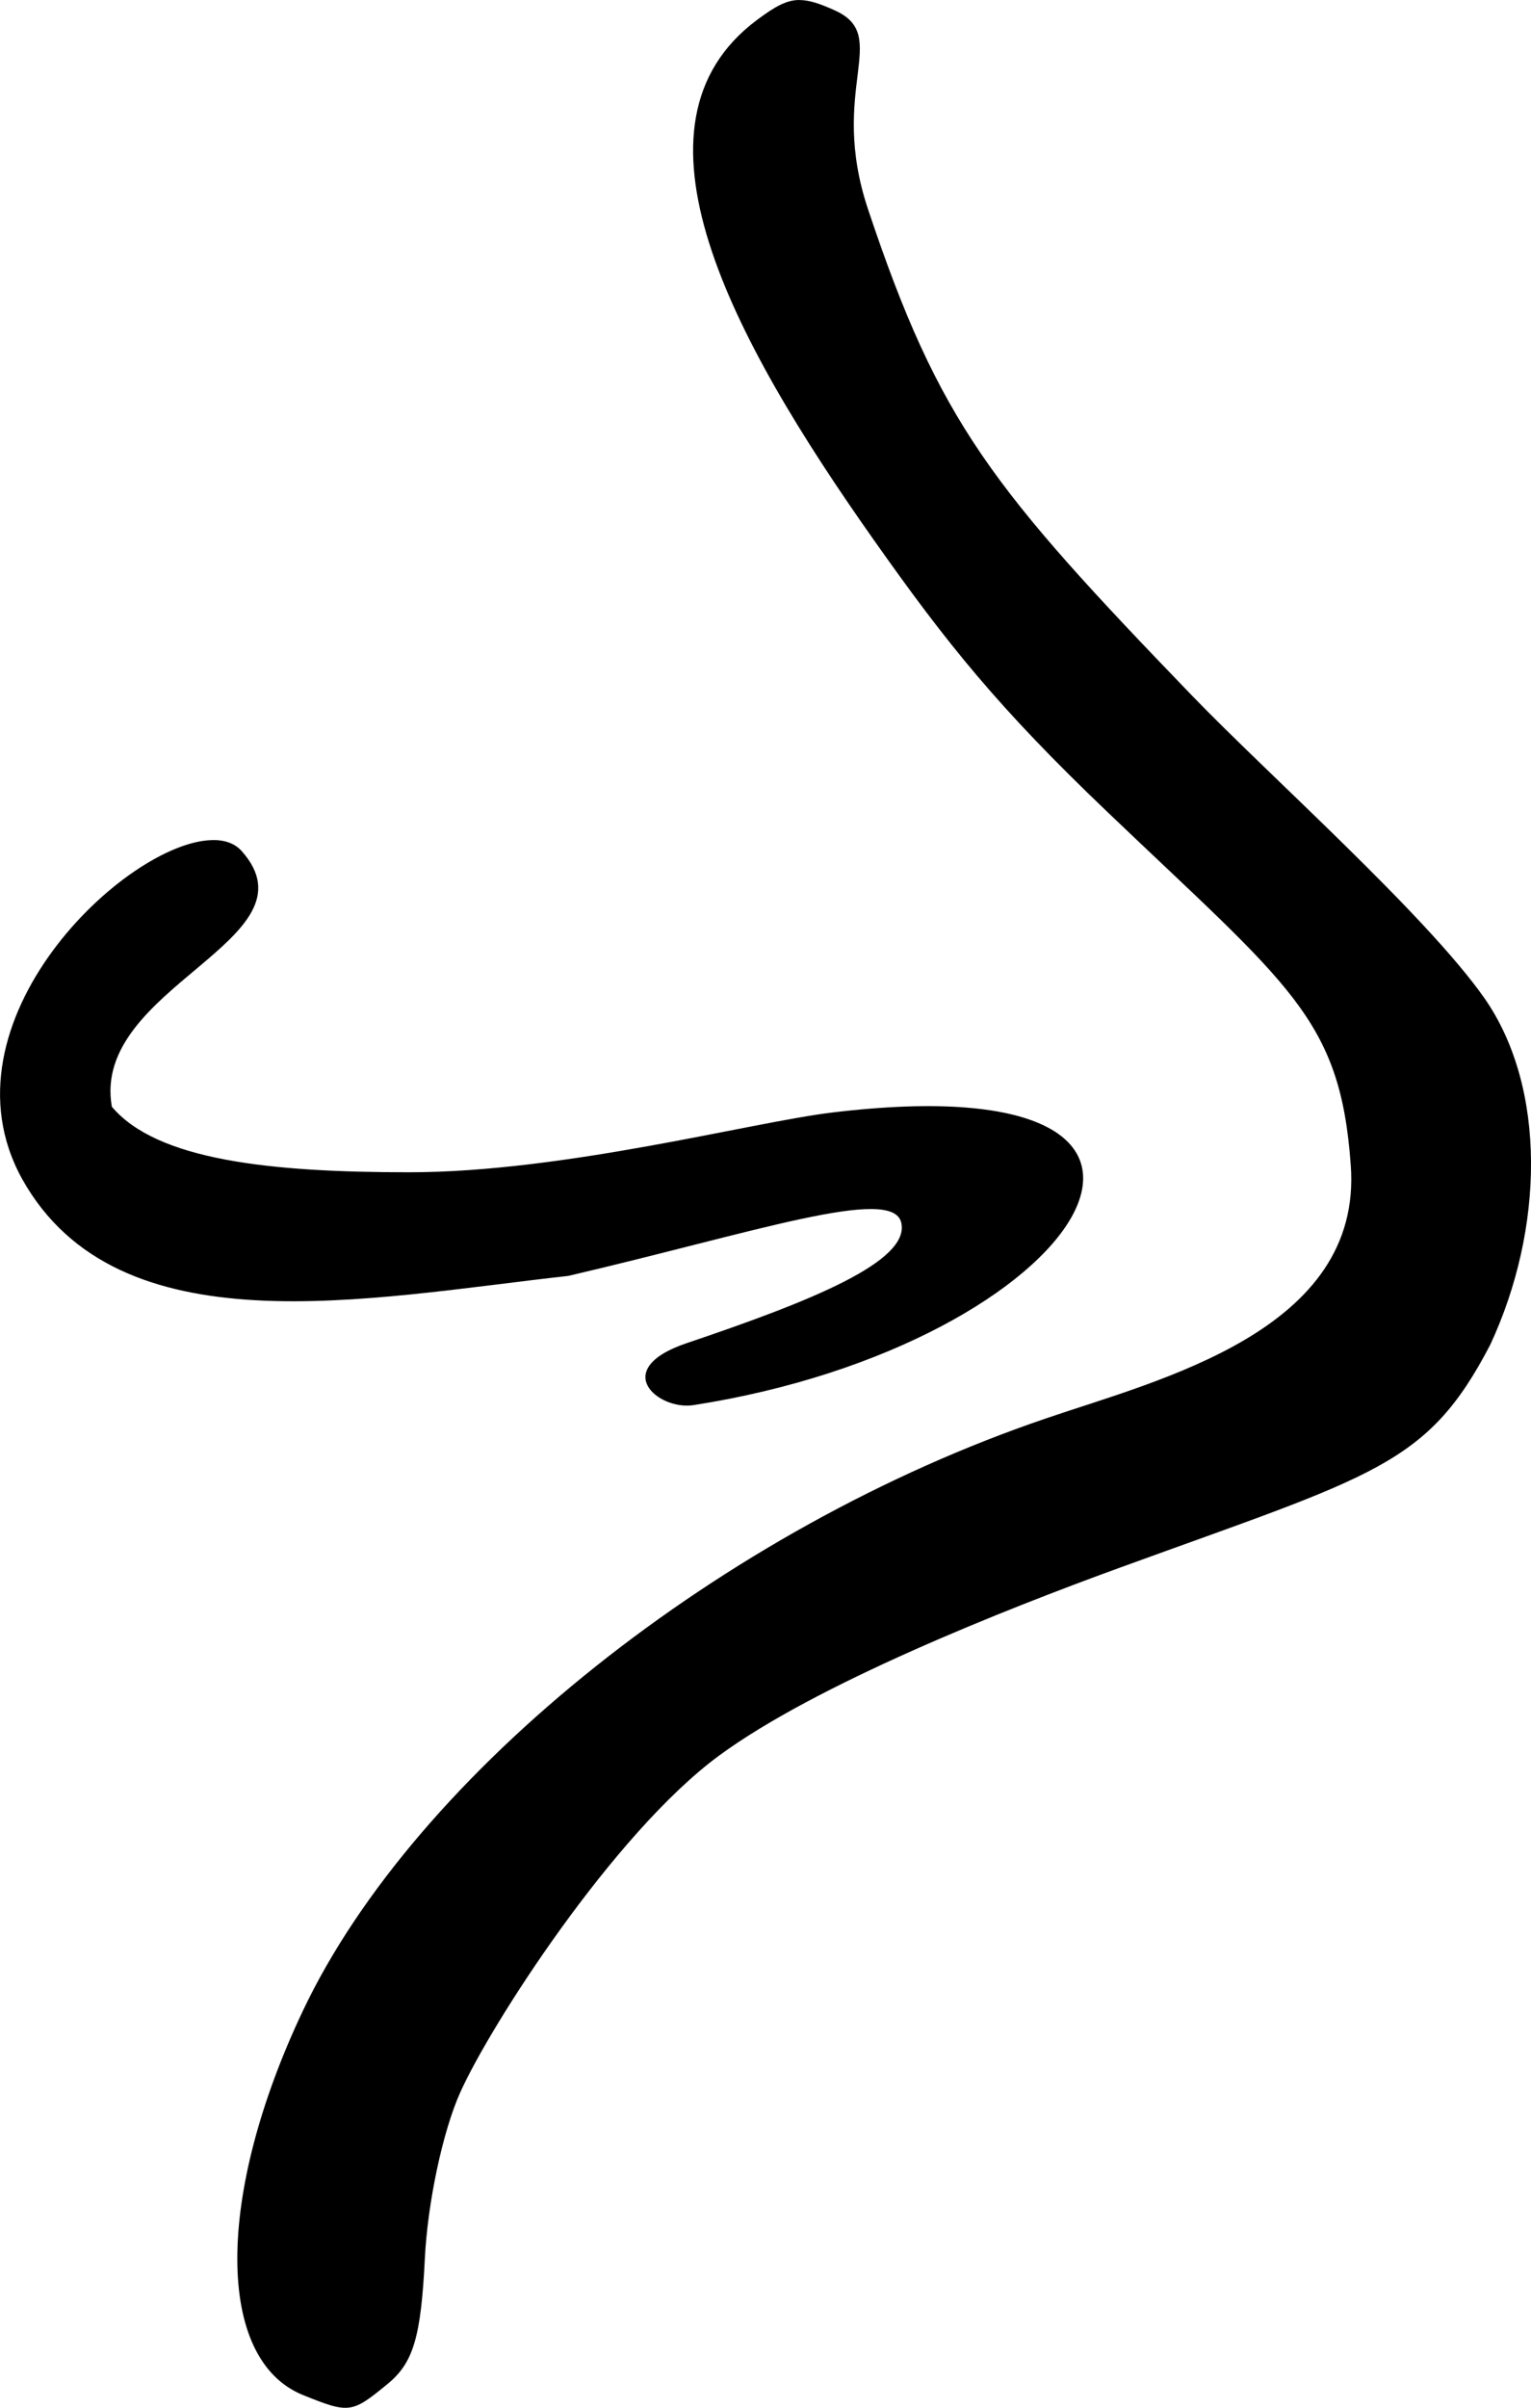 <?xml version="1.0" encoding="UTF-8" standalone="no"?>
<!-- Created with Inkscape (http://www.inkscape.org/) -->

<svg
   width="26.769mm"
   height="42.078mm"
   viewBox="0 0 26.769 42.078"
   version="1.1"
   id="svg5"
   inkscape:version="1.1.2 (b8e25be833, 2022-02-05)"
   sodipodi:docname="nez.svg"
   xmlns:inkscape="http://www.inkscape.org/namespaces/inkscape"
   xmlns:sodipodi="http://sodipodi.sourceforge.net/DTD/sodipodi-0.dtd"
   xmlns="http://www.w3.org/2000/svg"
   xmlns:svg="http://www.w3.org/2000/svg">
  <sodipodi:namedview
     id="namedview7"
     pagecolor="#ffffff"
     bordercolor="#666666"
     borderopacity="1.0"
     inkscape:pageshadow="2"
     inkscape:pageopacity="0.0"
     inkscape:pagecheckerboard="0"
     inkscape:document-units="mm"
     showgrid="false"
     fit-margin-top="0"
     fit-margin-left="0"
     fit-margin-right="0"
     fit-margin-bottom="0"
     inkscape:zoom="1.4396184"
     inkscape:cx="1.0419428"
     inkscape:cy="58.001481"
     inkscape:window-width="1507"
     inkscape:window-height="991"
     inkscape:window-x="735"
     inkscape:window-y="0"
     inkscape:window-maximized="0"
     inkscape:current-layer="layer1"
     showguides="false" />
  <defs
     id="defs2" />
  <g
     inkscape:label="Calque 1"
     inkscape:groupmode="layer"
     id="layer1"
     transform="translate(-181.372,104.695)">
    <path
       id="path634"
       style="fill:#000000;stroke-width:0.265"
       d="m 195.347,-104.695 c -0.224,7e-4 -0.425,0.114 -0.74,0.349 -2.445,1.825 -0.469,5.529 2.044,9.088 1.278,1.811 2.171,2.926 4.082,4.751 3.187,3.043 4.071,3.603 4.256,6.167 0.221,2.904 -3.354,3.756 -5.327,4.432 -5.65,1.918 -11.02,6.194 -12.991,10.346 -1.534,3.23 -1.532,6.103 0,6.722 0.81,0.326 0.85,0.321 1.48,-0.196 0.448,-0.369 0.581,-0.814 0.649,-2.183 0.048,-0.984 0.313,-2.229 0.619,-2.91 0.522,-1.165 2.674,-4.52 4.518,-5.88 1.697,-1.251 5.002,-2.558 7.009,-3.288 4.467,-1.624 5.381,-1.782 6.482,-3.897 0.944,-2.025 0.99,-4.484 -0.095,-6.049 -1.024,-1.462 -3.768,-3.896 -5.118,-5.295 -3.501,-3.629 -4.418,-4.763 -5.666,-8.501 -0.701,-2.099 0.41,-3.022 -0.573,-3.471 -0.266,-0.121 -0.455,-0.185 -0.629,-0.184 z m -10.261,14.681 c -1.504,0.022 -4.846,3.18 -3.326,5.924 1.678,3 6.026,2.083 9.548,1.692 3.241,-0.755 5.662,-1.584 5.821,-0.934 0.167,0.682 -1.599,1.383 -3.75,2.109 -1.356,0.458 -0.498,1.179 0.119,1.083 6.846,-1.066 9.991,-6.027 2.422,-5.113 -1.41,0.17 -4.685,1.044 -7.395,1.044 -2.441,0 -4.411,-0.213 -5.197,-1.145 -0.374,-2.095 3.65,-2.918 2.27,-4.468 -0.12,-0.135 -0.298,-0.196 -0.513,-0.193 z" />
  </g>
</svg>
